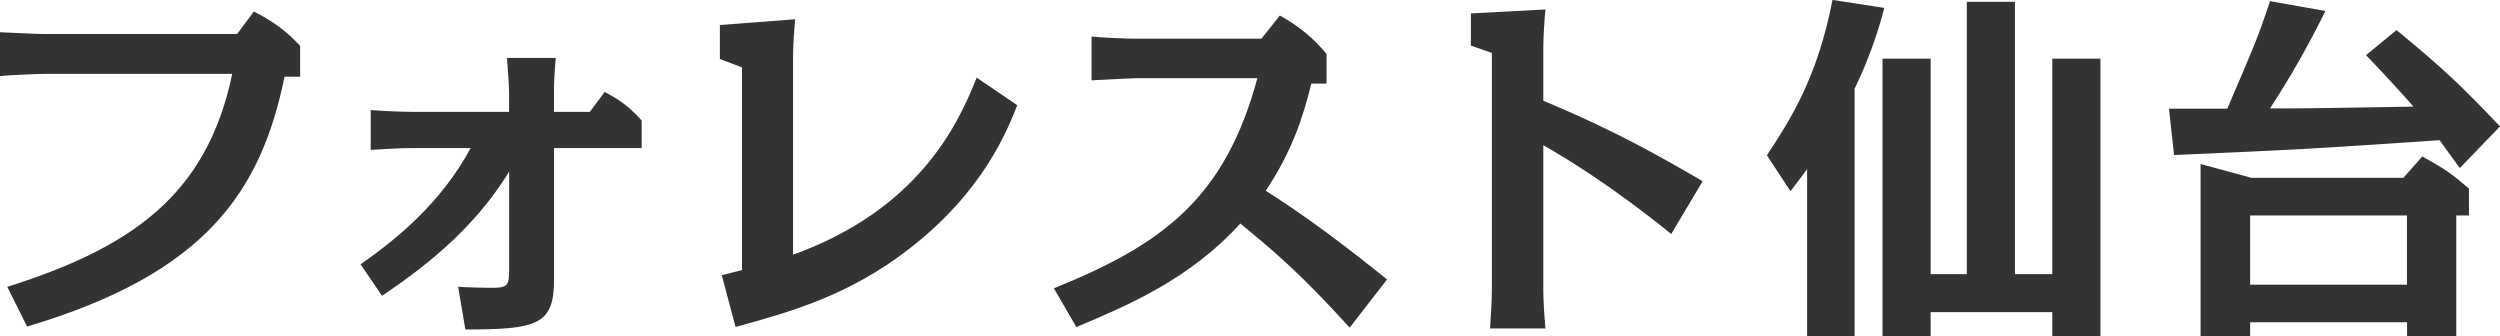 <?xml version="1.0" encoding="UTF-8"?><svg id="_レイヤー_2" xmlns="http://www.w3.org/2000/svg" viewBox="0 0 277.86 37.39"><defs><style>.cls-1{fill:#333;stroke-width:0px;}</style></defs><g id="_文字"><path class="cls-1" d="M.81,31.88c13.61-4.31,22.18-10.06,25-23.67H4.95c-.97,0-4.11.16-4.95.24V3.58c.93.04,3.86.2,4.95.2h21.41l1.85-2.5c2.09,1.05,3.62,2.17,5.15,3.82v3.42h-1.73c-2.62,12.72-8.69,21.86-28.62,27.77l-2.21-4.43Z"/><path class="cls-1" d="M40.07,29.38c3.98-2.78,8.94-6.8,12.24-12.92h-6.68c-1.33,0-3.1.12-4.43.2v-4.43c.89.08,3.42.2,4.43.2h10.95v-2.17c0-.76-.16-3.06-.24-3.82h5.43c-.2,2.09-.2,3.58-.2,3.82v2.17h3.99l1.65-2.21c1.77.93,2.82,1.73,4.11,3.18v3.06h-9.74v14.61c0,5.03-1.85,5.55-9.86,5.55l-.8-4.75c.97.08,3.22.12,3.74.12,1.85,0,1.93-.28,1.93-2.25v-10.67c-4.11,6.76-10.14,11.11-14.13,13.81l-2.38-3.5Z"/><path class="cls-1" d="M113.07,11.67c-1.05,2.66-3.7,9.54-11.96,15.94-6.76,5.27-13.36,7.08-19.36,8.73l-1.53-5.76c.52-.12,1.93-.48,2.25-.56V7.49l-2.46-.93v-3.78l8.37-.64c-.12,1.13-.24,3.1-.24,4.31v21.86c13.81-4.99,18.27-14.25,20.41-19.68l4.51,3.06Z"/><path class="cls-1" d="M150.02,36.43c-5.64-6.24-8.86-8.86-12.16-11.59-5.68,6.24-12.6,9.14-18.23,11.51l-2.5-4.31c12.08-4.87,19-9.98,22.62-23.35h-13.48c-.24,0-3.06.12-4.95.24v-4.87c1.17.12,3.66.24,4.95.24h13.93l2.05-2.58c2.21,1.25,3.66,2.46,5.19,4.27v3.3h-1.69c-.93,3.74-2.13,7.49-5.07,11.91,4.71,2.98,9.14,6.36,13.48,9.86l-4.15,5.35Z"/><path class="cls-1" d="M185.74,26c-7.04-5.68-11.96-8.57-14.21-9.86v16.1c0,1.25.12,2.98.24,4.27h-6.16c.08-1.13.2-3.1.2-4.27V5.88l-2.33-.81V1.49l8.29-.44c-.12,1.13-.24,3.1-.24,4.27v5.88c8.13,3.38,13.2,6.32,17.71,8.94l-3.5,5.88Z"/><path class="cls-1" d="M206.12,37.39h-5.27v-18.6c-.48.68-.72.97-1.85,2.46l-2.62-3.99c2.54-3.86,5.6-8.53,7.29-17.27l5.76.89c-.81,3.1-1.85,5.96-3.3,8.98v27.53ZM228.1,30.47V6.52h5.35v30.87h-5.35v-2.7h-13.52v2.7h-5.35V6.52h5.35v23.95h4.02V.2h5.35v30.27h4.15Z"/><path class="cls-1" d="M266.35,3.34c5.31,4.35,7.37,6.36,11.51,10.71l-4.47,4.63c-1.25-1.73-1.73-2.38-2.25-3.1-14.21.97-15.74,1.05-29.51,1.65l-.56-5.15h6.48c2.98-6.96,3.34-7.73,4.75-11.95l6.16,1.09c-2.09,4.19-3.7,7-6.16,10.83,3.86,0,4.03,0,15.94-.2-1.49-1.73-3.99-4.39-5.27-5.72l3.38-2.78ZM250.09,35.82v1.57h-5.51v-19.16l5.64,1.53h16.91l2.09-2.37c2.46,1.37,3.1,1.77,5.19,3.58v2.98h-1.41v13.44h-5.47v-1.57h-17.43ZM250.09,23.95v7.69h17.43v-7.69h-17.43Z"/></g></svg>
